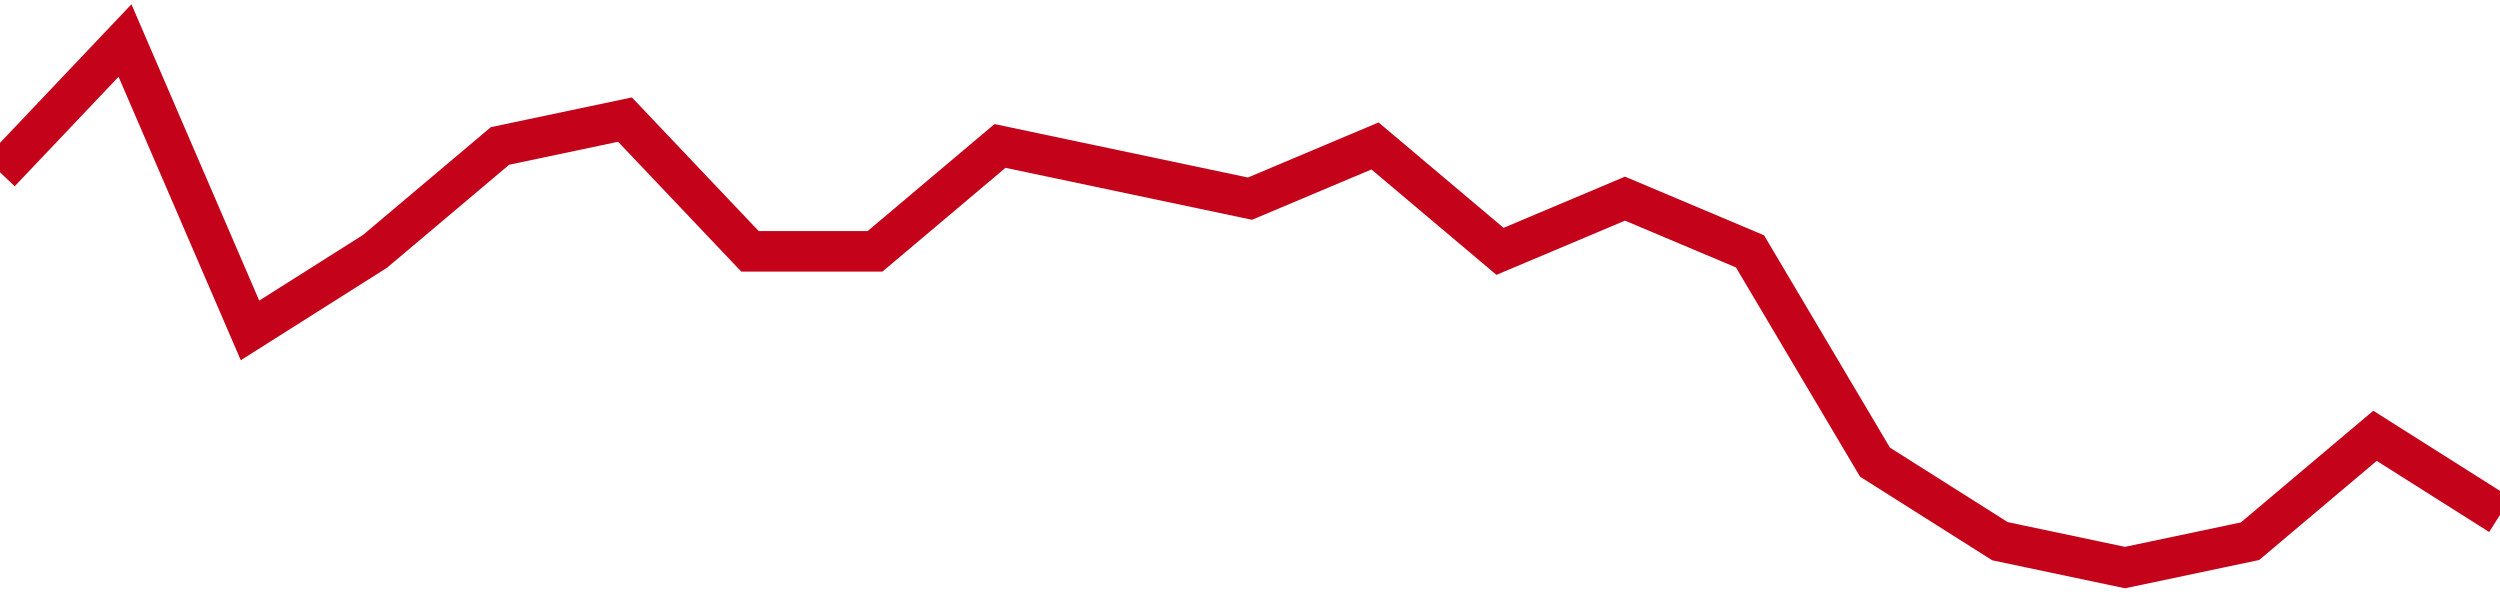 <!-- Generated with https://github.com/jxxe/sparkline/ --><svg viewBox="0 0 185 45" class="sparkline" xmlns="http://www.w3.org/2000/svg"><path class="sparkline--fill" d="M 0 12.75 L 0 12.75 L 9.25 3 L 18.5 24.45 L 27.75 18.6 L 37 10.8 L 46.25 8.85 L 55.5 18.6 L 64.75 18.6 L 74 10.8 L 83.25 12.75 L 92.5 14.7 L 101.75 10.8 L 111 18.6 L 120.25 14.7 L 129.5 18.6 L 138.75 34.2 L 148 40.05 L 157.25 42 L 166.5 40.05 L 175.75 32.25 L 185 38.1 V 45 L 0 45 Z" stroke="none" fill="none" ></path><path class="sparkline--line" d="M 0 12.75 L 0 12.75 L 9.25 3 L 18.5 24.45 L 27.75 18.6 L 37 10.8 L 46.25 8.85 L 55.5 18.6 L 64.75 18.6 L 74 10.8 L 83.25 12.75 L 92.5 14.7 L 101.75 10.8 L 111 18.6 L 120.25 14.7 L 129.5 18.6 L 138.75 34.2 L 148 40.05 L 157.25 42 L 166.5 40.05 L 175.75 32.25 L 185 38.1" fill="none" stroke-width="3" stroke="#C4021A" ></path></svg>